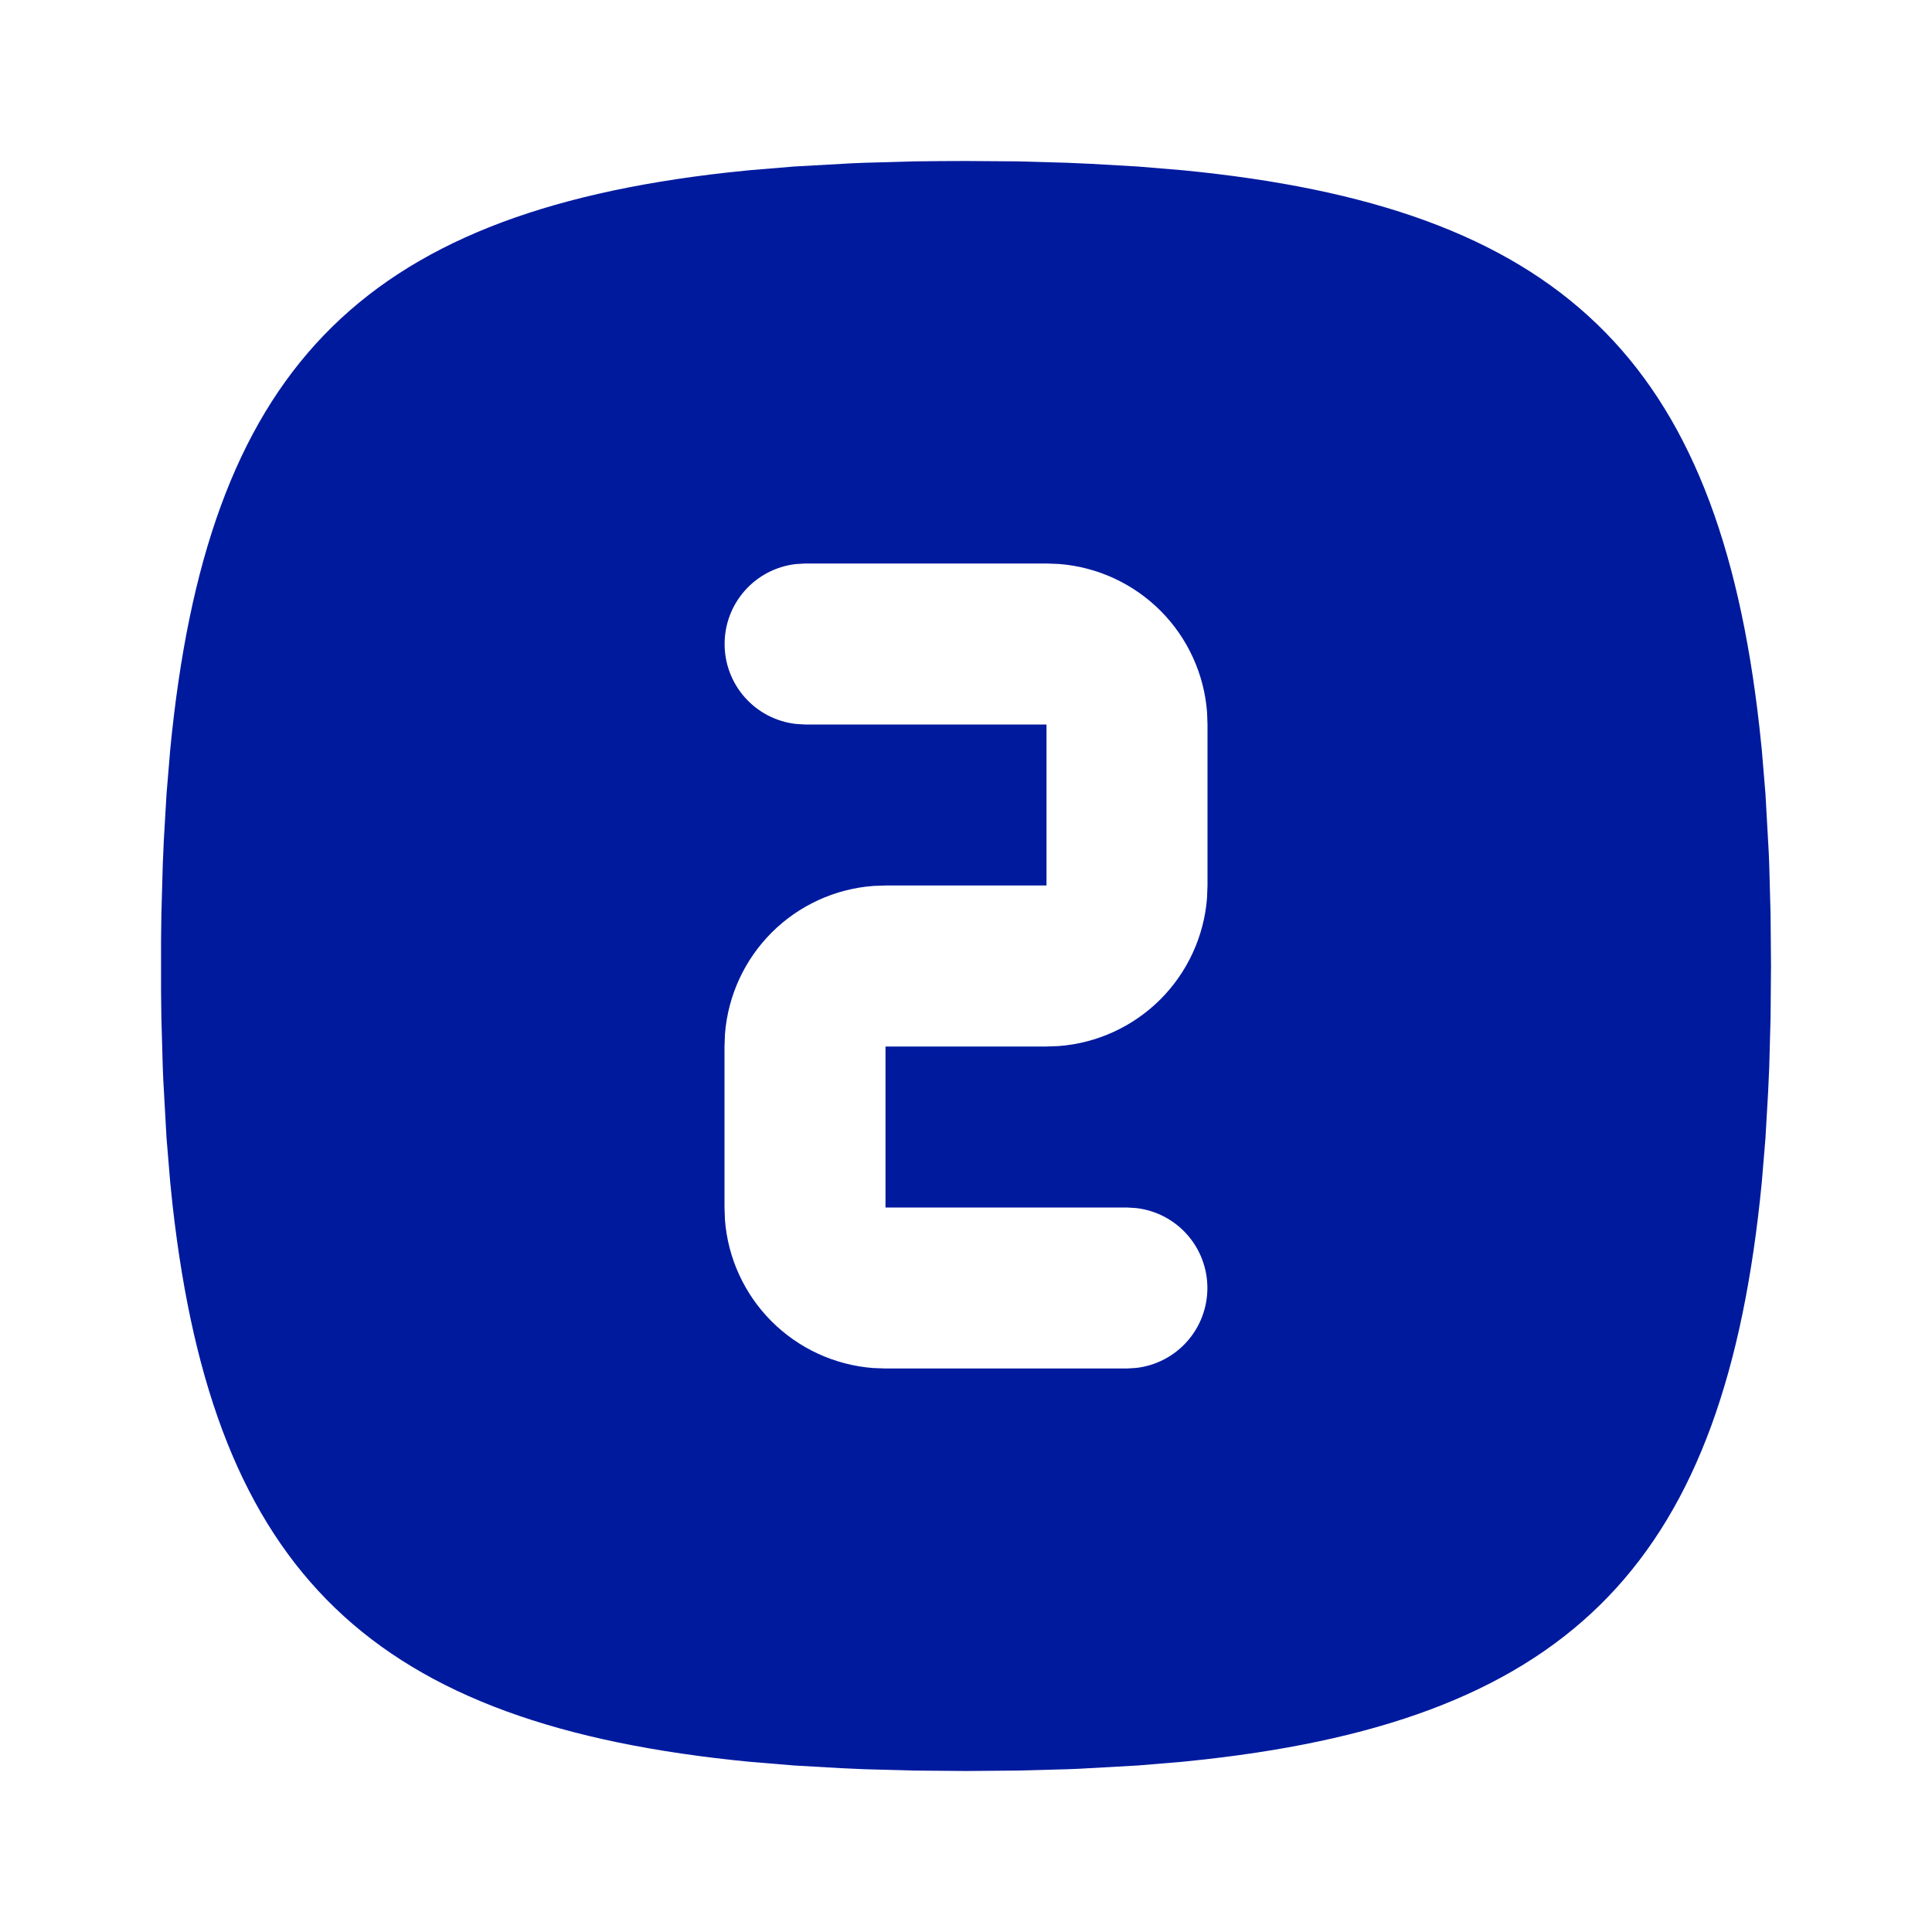 <svg width="36" height="36" viewBox="0 0 36 36" fill="none" xmlns="http://www.w3.org/2000/svg">
<path d="M18 3L18.963 3.007L19.887 3.033L20.335 3.053L21.204 3.103L22.034 3.172C29.064 3.855 32.008 6.672 32.782 13.531L32.828 13.966L32.897 14.796L32.958 15.886L32.967 16.111L32.992 17.037L33 18L32.992 18.963L32.967 19.887L32.947 20.335L32.897 21.204L32.828 22.034C32.145 29.064 29.328 32.008 22.468 32.782L22.034 32.828L21.204 32.897L20.113 32.958L19.889 32.967L18.963 32.992L18 33L17.037 32.992L16.113 32.967L15.665 32.947L14.796 32.897L13.966 32.828C6.936 32.145 3.991 29.328 3.217 22.468L3.172 22.034L3.103 21.204L3.042 20.113L3.033 19.889L3.007 18.963L3.001 18.486V17.514L3.007 17.037L3.033 16.113L3.052 15.665L3.103 14.796L3.172 13.966C3.855 6.936 6.672 3.991 13.531 3.217L13.966 3.172L14.796 3.103L15.886 3.042L16.111 3.033L17.037 3.007C17.352 3.003 17.673 3 18 3ZM19.5 10.5H15L14.825 10.511C14.46 10.554 14.124 10.729 13.88 11.004C13.636 11.278 13.502 11.633 13.502 12C13.502 12.367 13.636 12.722 13.88 12.996C14.124 13.271 14.46 13.446 14.825 13.489L15 13.5H19.5V16.5H16.5L16.275 16.508C15.561 16.561 14.889 16.869 14.382 17.374C13.875 17.88 13.565 18.55 13.509 19.265L13.5 19.5V22.5L13.508 22.725C13.561 23.439 13.869 24.111 14.374 24.618C14.88 25.125 15.55 25.435 16.265 25.491L16.5 25.5H21L21.175 25.489C21.54 25.446 21.876 25.271 22.12 24.996C22.364 24.721 22.498 24.367 22.498 24C22.498 23.633 22.364 23.279 22.12 23.004C21.876 22.729 21.54 22.554 21.175 22.511L21 22.5H16.5V19.5H19.5L19.725 19.492C20.439 19.439 21.111 19.131 21.618 18.626C22.125 18.12 22.435 17.45 22.491 16.735L22.5 16.5V13.5L22.492 13.275C22.439 12.561 22.131 11.889 21.626 11.382C21.12 10.875 20.45 10.565 19.735 10.509L19.5 10.5Z" fill="#001A9E"/>
</svg>
